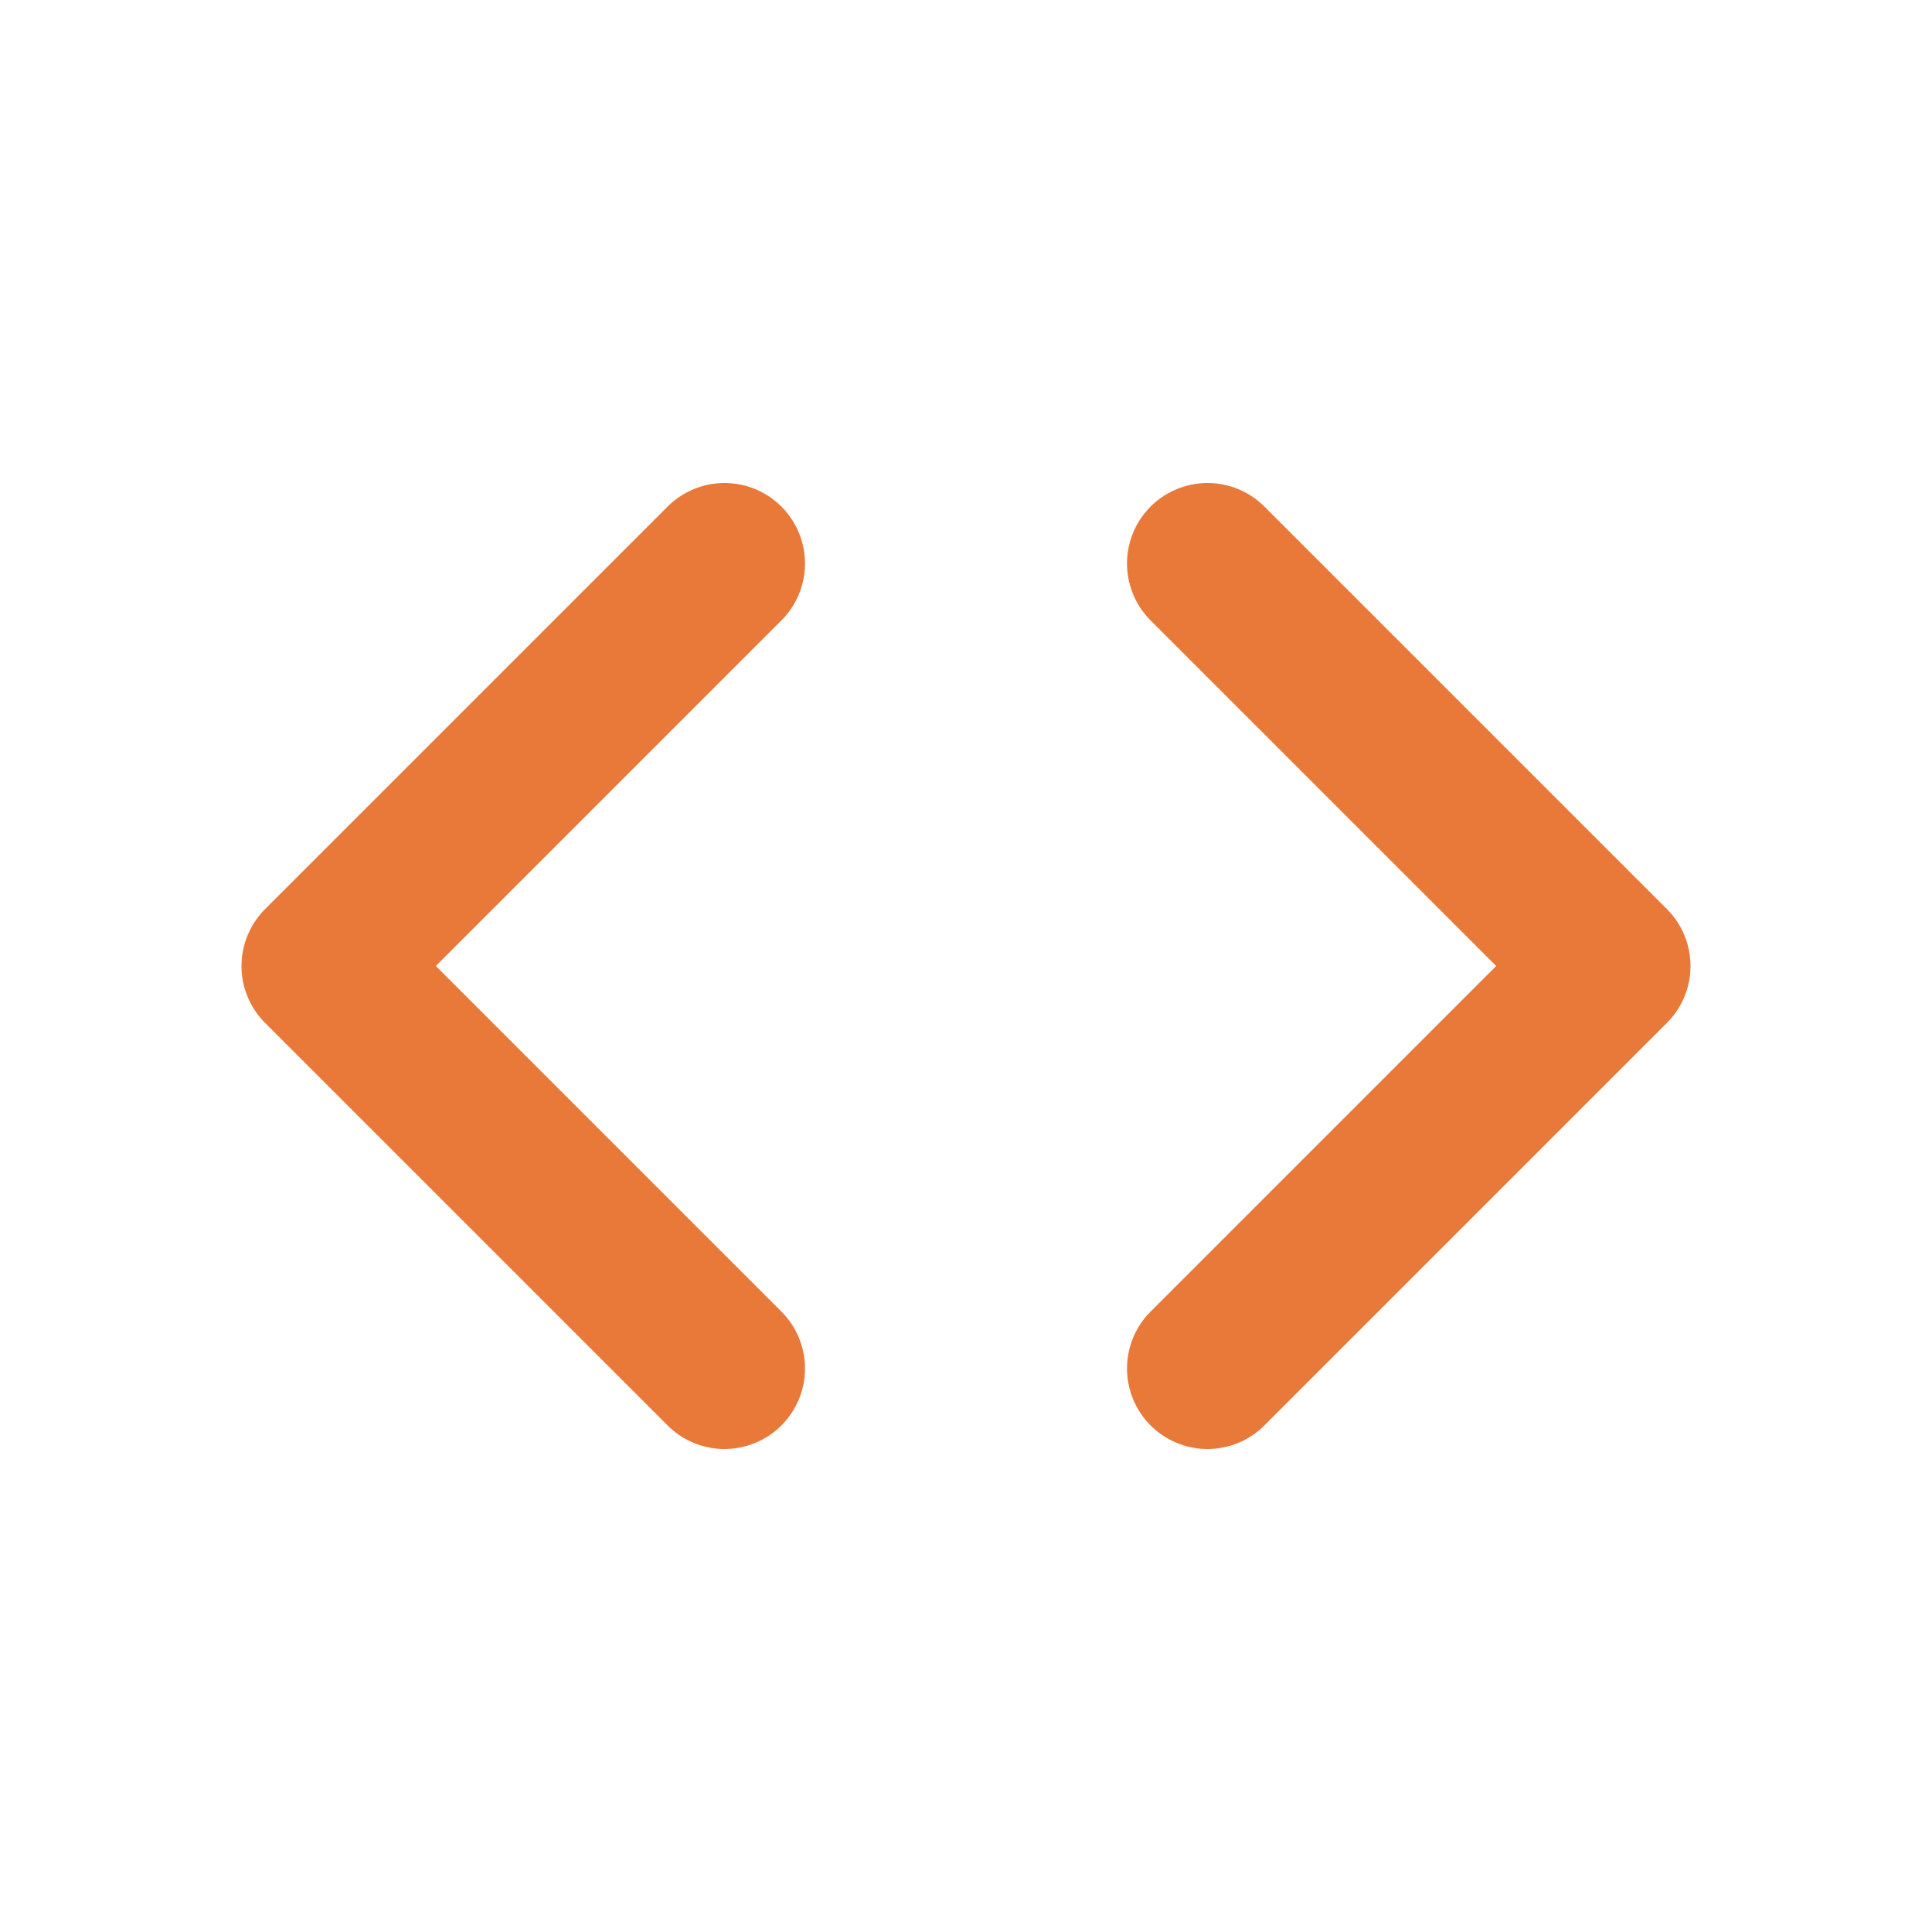 <svg preserveAspectRatio="none" width="100%" height="100%" overflow="visible" style="display: block;" viewBox="0 0 12 12" fill="none" xmlns="http://www.w3.org/2000/svg">
<g id="Frame">
<path id="Vector" d="M4.5 3.5L2 6L4.5 8.5" stroke="#E87939" stroke-linecap="round" stroke-linejoin="round"/>
<path id="Vector_2" d="M7.5 3.5L10 6L7.5 8.5" stroke="#E87939" stroke-linecap="round" stroke-linejoin="round"/>
</g>
</svg>
